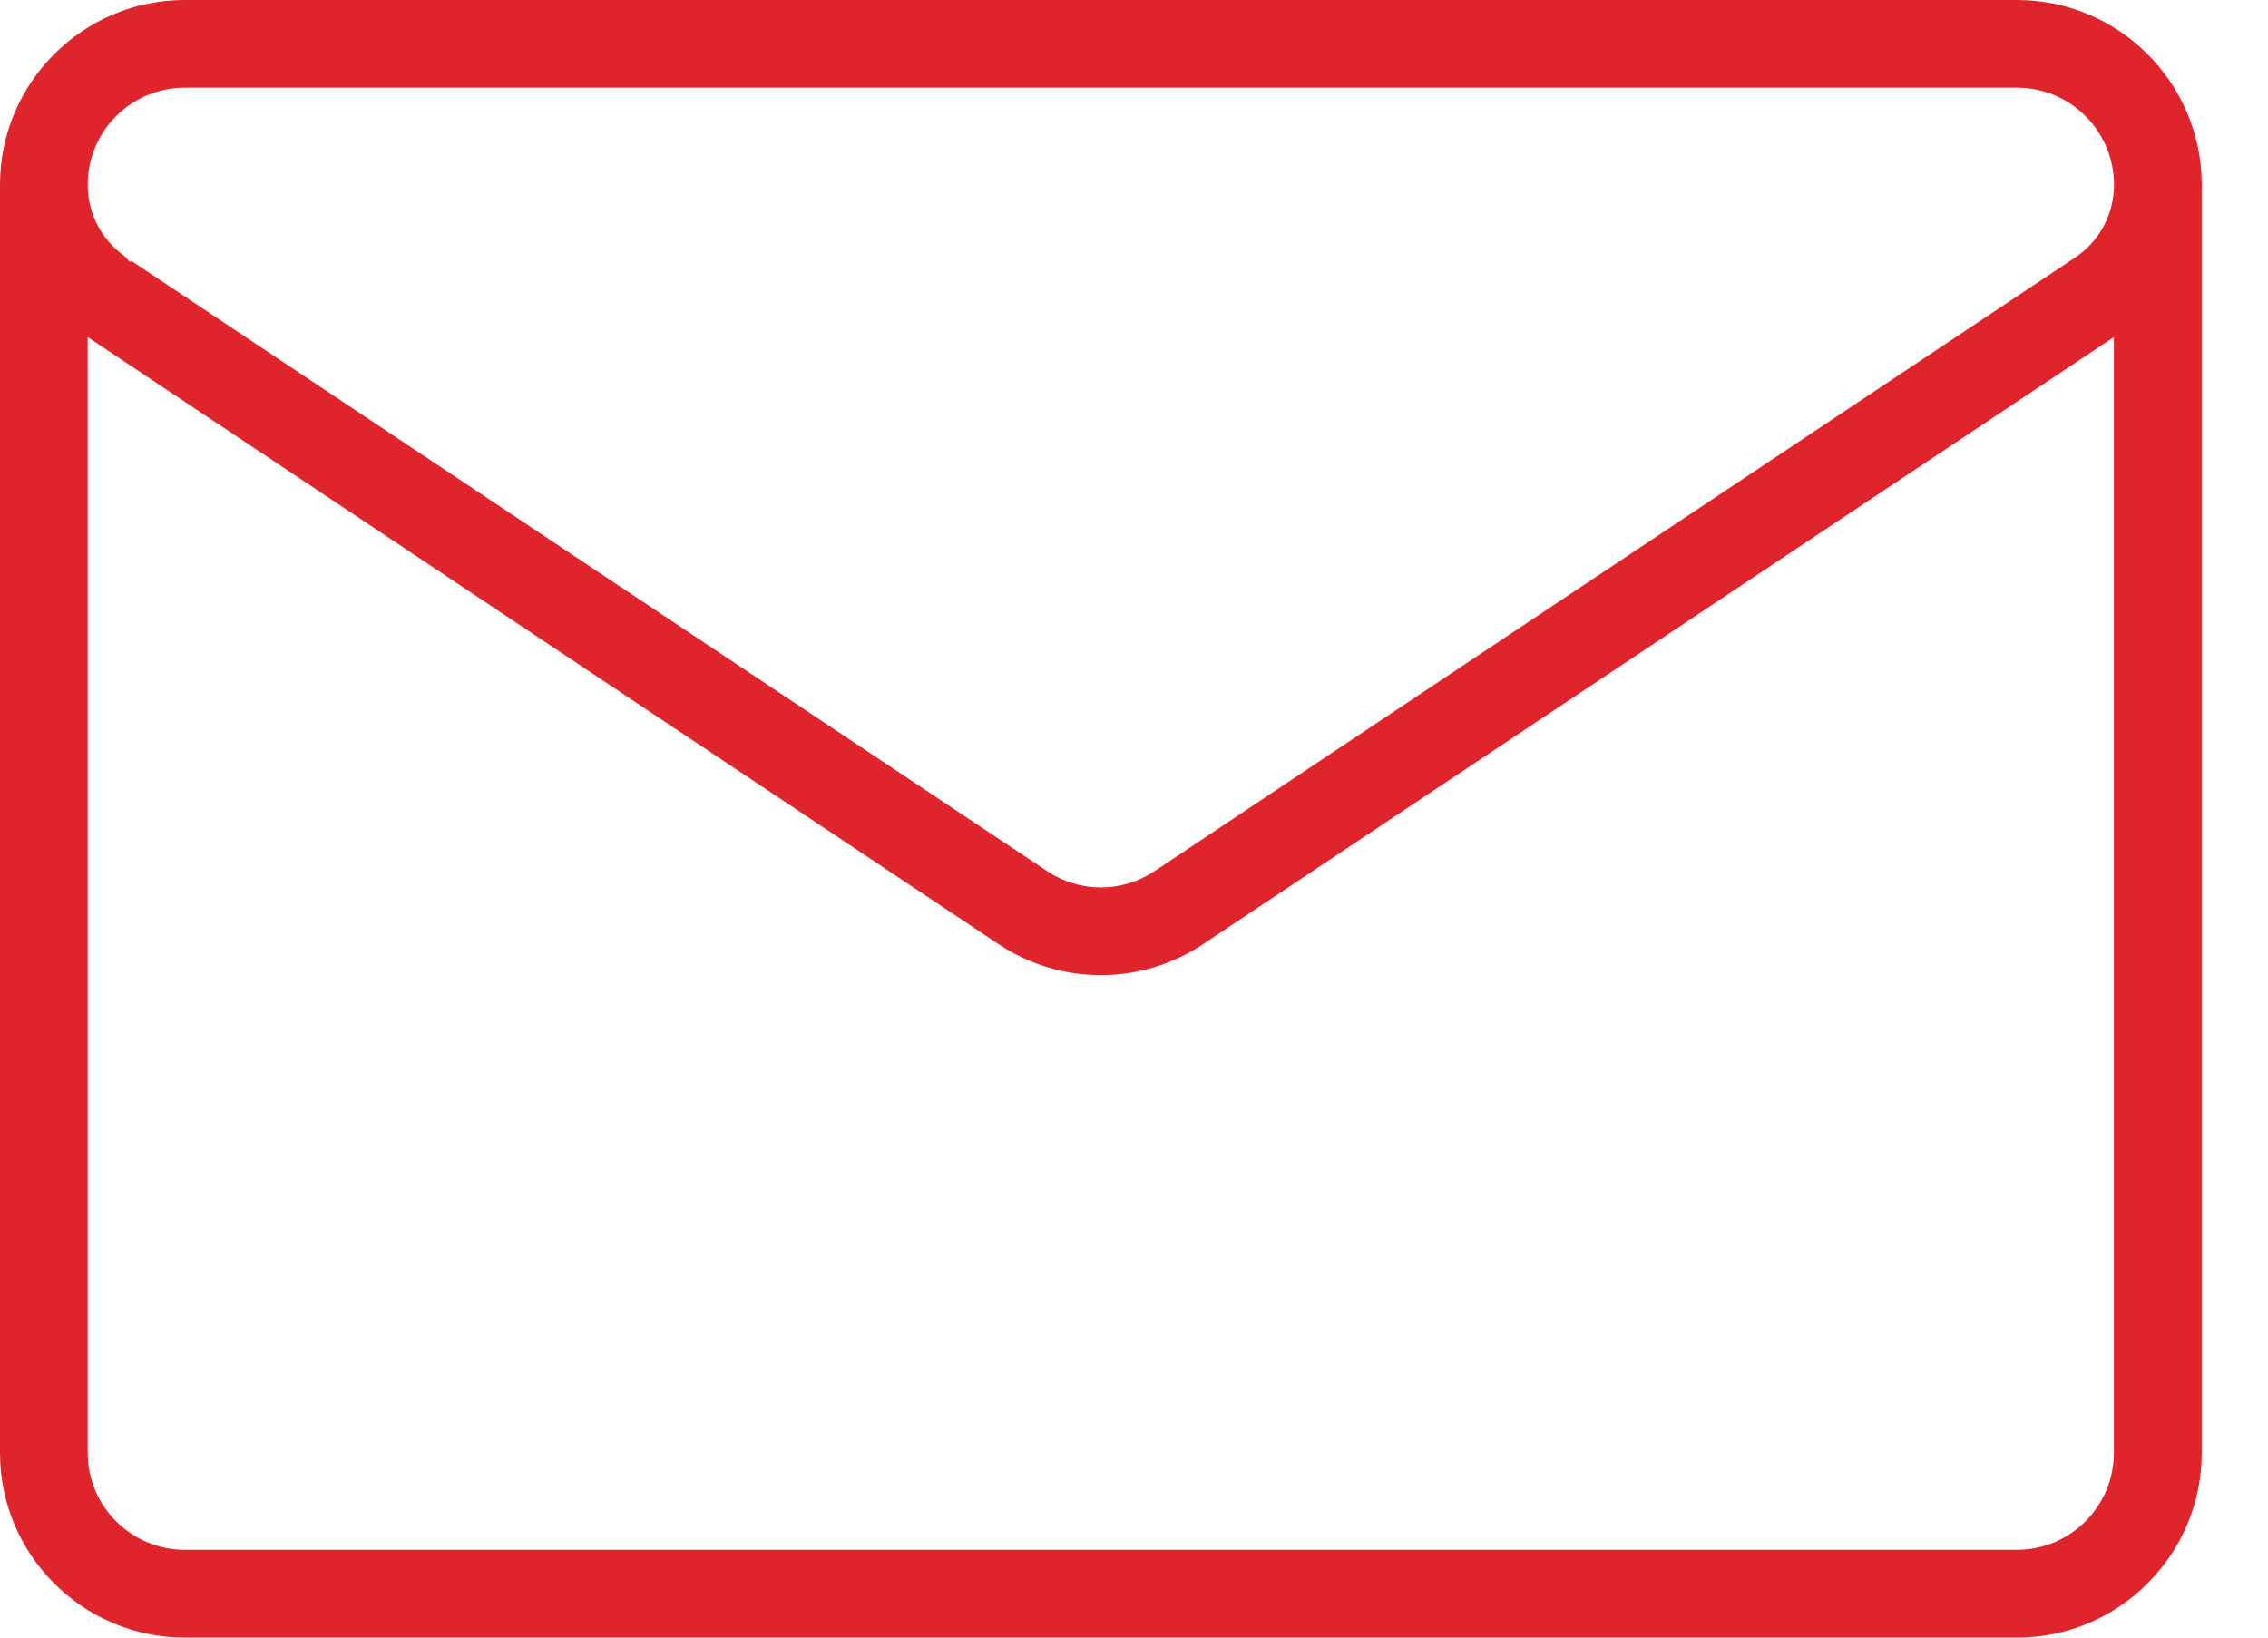 <svg width="18" height="13" viewBox="0 0 18 13" fill="none" xmlns="http://www.w3.org/2000/svg">
<path d="M1.466 13C0.658 13 0 12.342 0 11.534V1.466C0 0.658 0.658 0 1.466 0H16.008C16.813 0 17.468 0.652 17.474 1.456V11.533C17.474 12.342 16.816 13 16.008 13H1.466V13ZM0.696 11.533C0.696 11.958 1.042 12.303 1.466 12.303H16.007C16.432 12.303 16.777 11.958 16.777 11.533V2.676L9.55 7.494C9.307 7.656 9.026 7.741 8.737 7.741C8.447 7.741 8.166 7.656 7.923 7.494L0.696 2.676V11.533ZM1.05 2.076C1.646 2.473 8.24 6.869 8.31 6.915C8.437 7 8.585 7.045 8.737 7.045C8.889 7.045 9.037 7 9.164 6.915L16.467 2.046C16.662 1.917 16.778 1.7 16.778 1.467C16.778 1.042 16.433 0.696 16.008 0.696H1.466C1.041 0.696 0.696 1.041 0.696 1.466C0.696 1.693 0.805 1.903 0.989 2.034L1.027 2.076H1.05Z" fill="#DF252B"/>
</svg>
